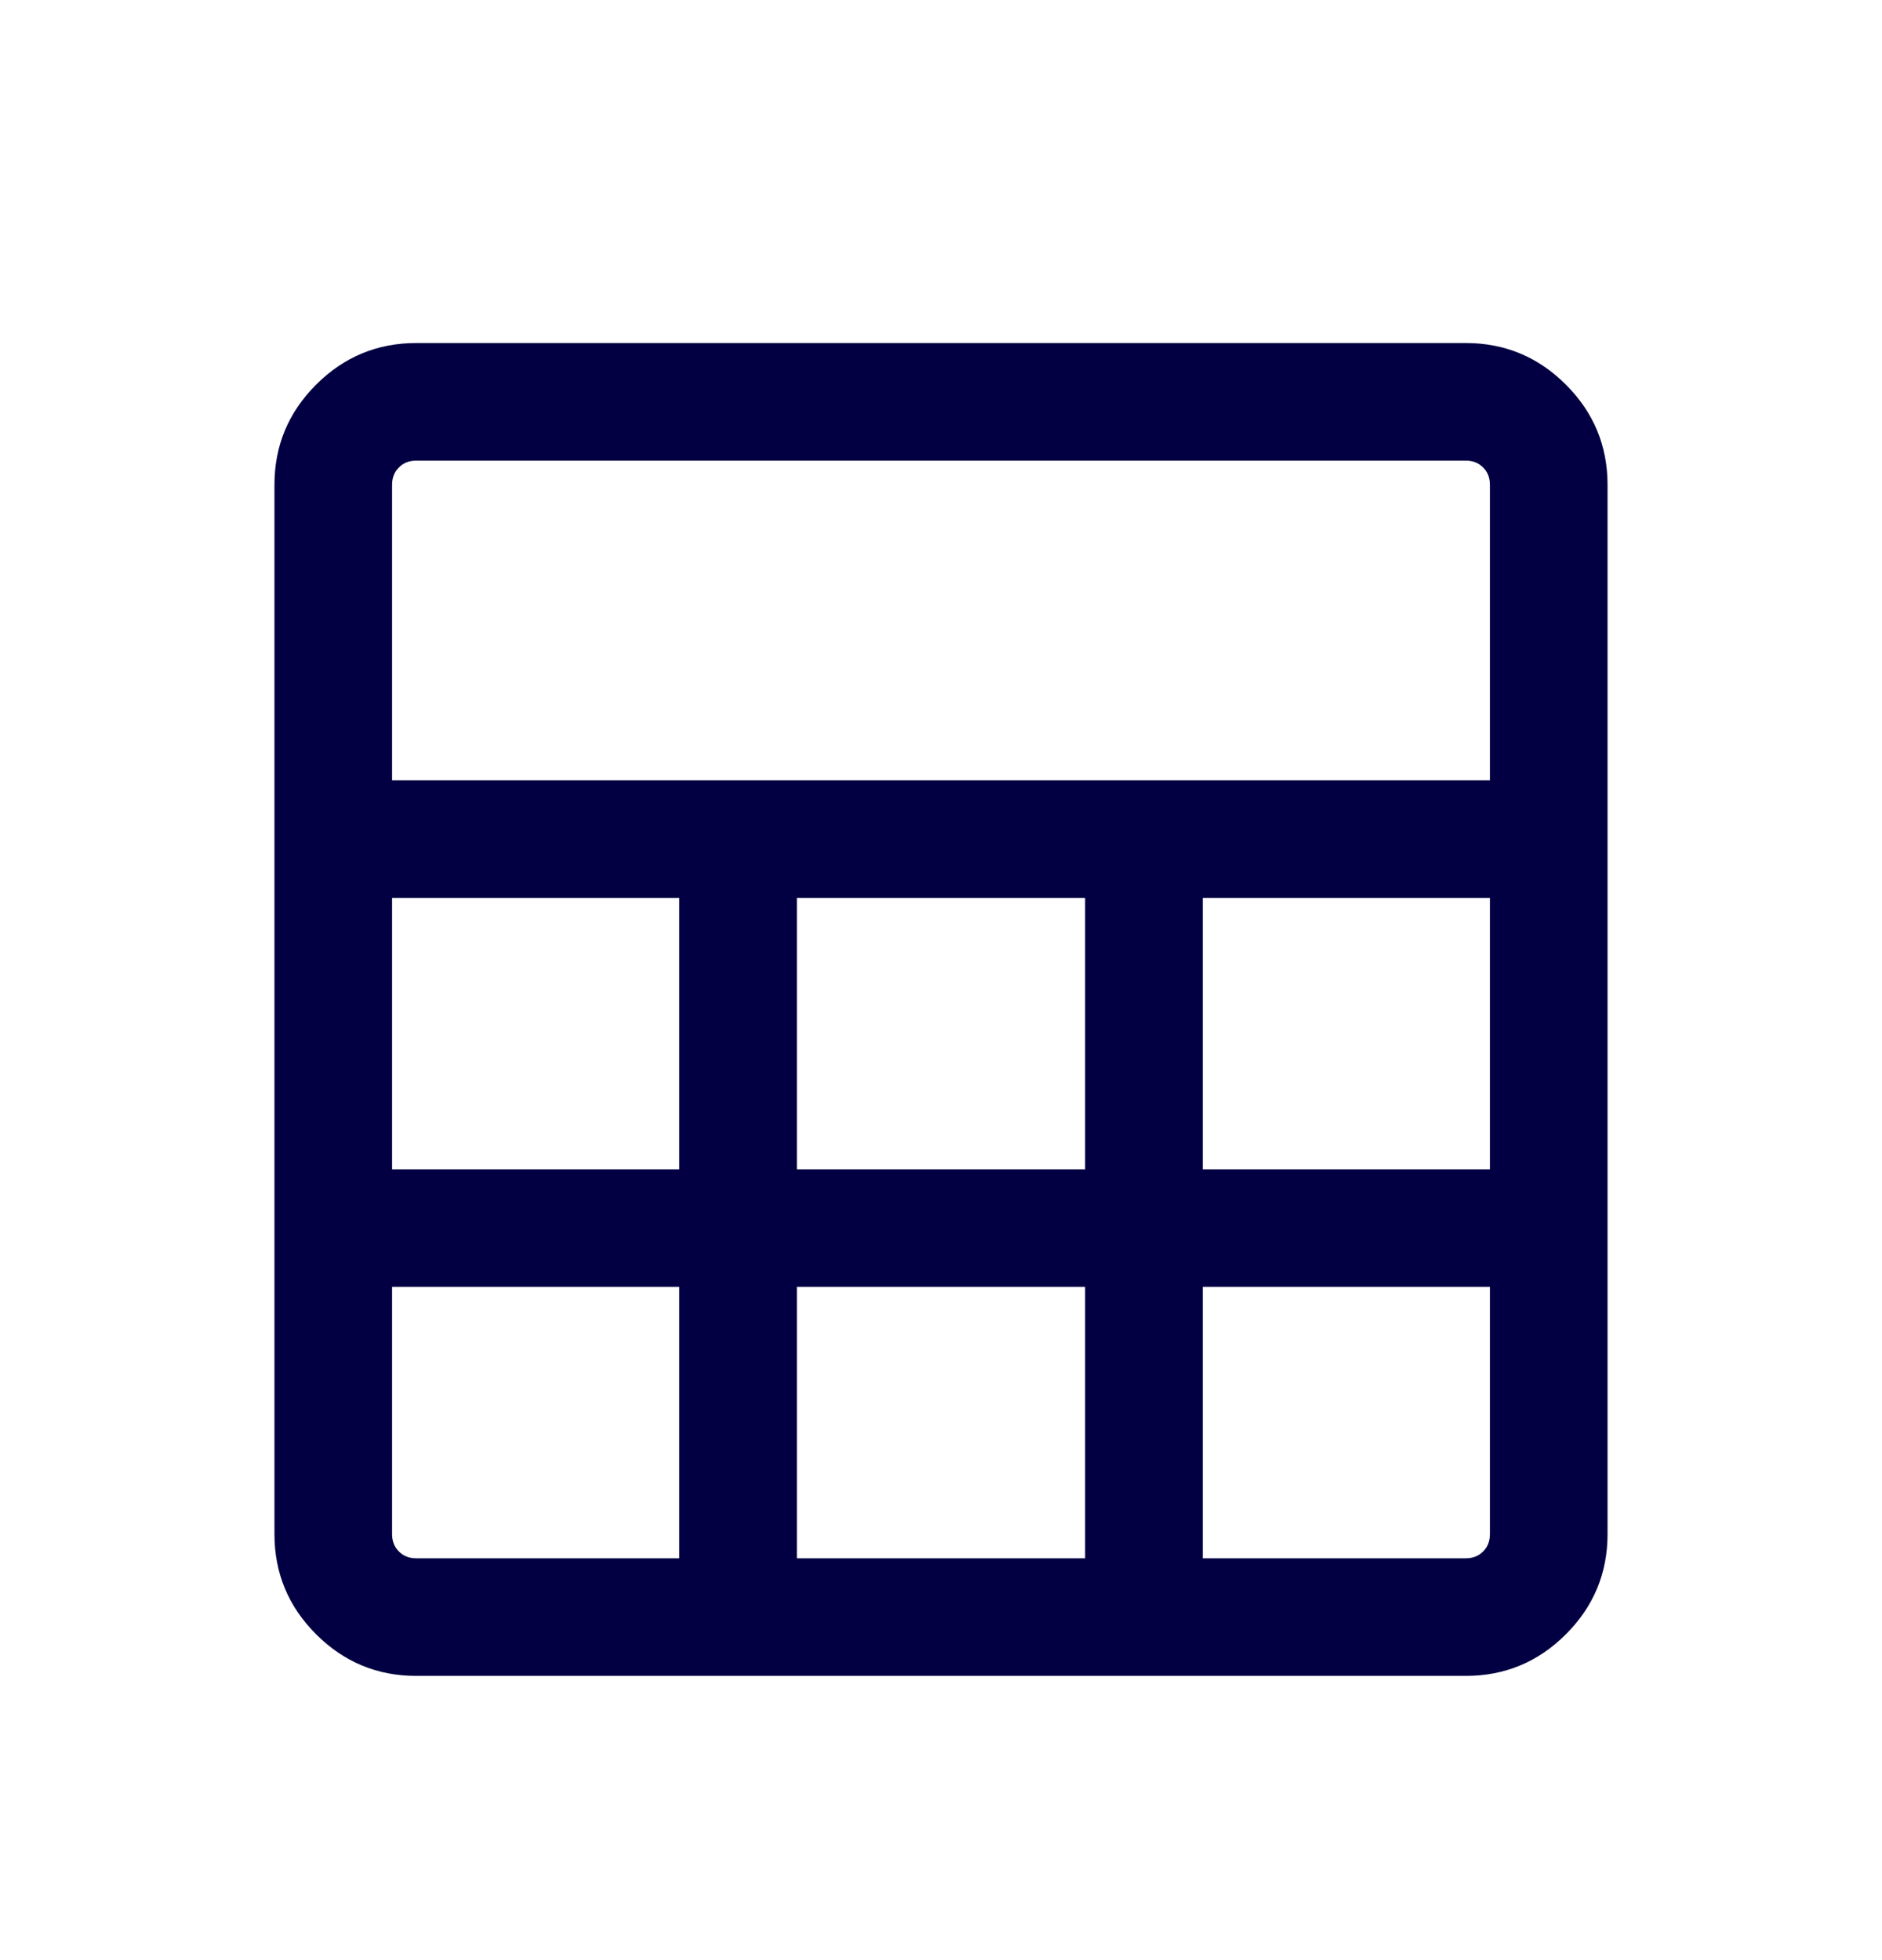 <svg width="24" height="25" viewBox="0 0 24 25" fill="none" xmlns="http://www.w3.org/2000/svg">
<path d="M3.5 19.567V6.183C3.5 5.686 3.677 5.26 4.031 4.906C4.385 4.552 4.811 4.375 5.308 4.375H18.692C19.189 4.375 19.615 4.552 19.969 4.906C20.323 5.26 20.5 5.686 20.5 6.183V19.567C20.5 20.064 20.323 20.49 19.969 20.844C19.615 21.198 19.189 21.375 18.692 21.375H5.308C4.811 21.375 4.385 21.198 4.031 20.844C3.677 20.49 3.5 20.064 3.5 19.567ZM5 9.952H19V6.183C19 6.093 18.971 6.019 18.913 5.962C18.856 5.904 18.782 5.875 18.692 5.875H5.308C5.218 5.875 5.144 5.904 5.087 5.962C5.029 6.019 5 6.093 5 6.183V9.952ZM10.162 14.914H13.838V11.452H10.162V14.914ZM10.162 19.875H13.838V16.413H10.162V19.875ZM5 14.914H8.662V11.452H5V14.914ZM15.338 14.914H19V11.452H15.338V14.914ZM5.308 19.875H8.662V16.413H5V19.567C5 19.657 5.029 19.731 5.087 19.788C5.144 19.846 5.218 19.875 5.308 19.875ZM15.338 19.875H18.692C18.782 19.875 18.856 19.846 18.913 19.788C18.971 19.731 19 19.657 19 19.567V16.413H15.338V19.875Z" fill="#020042"/>
</svg>

